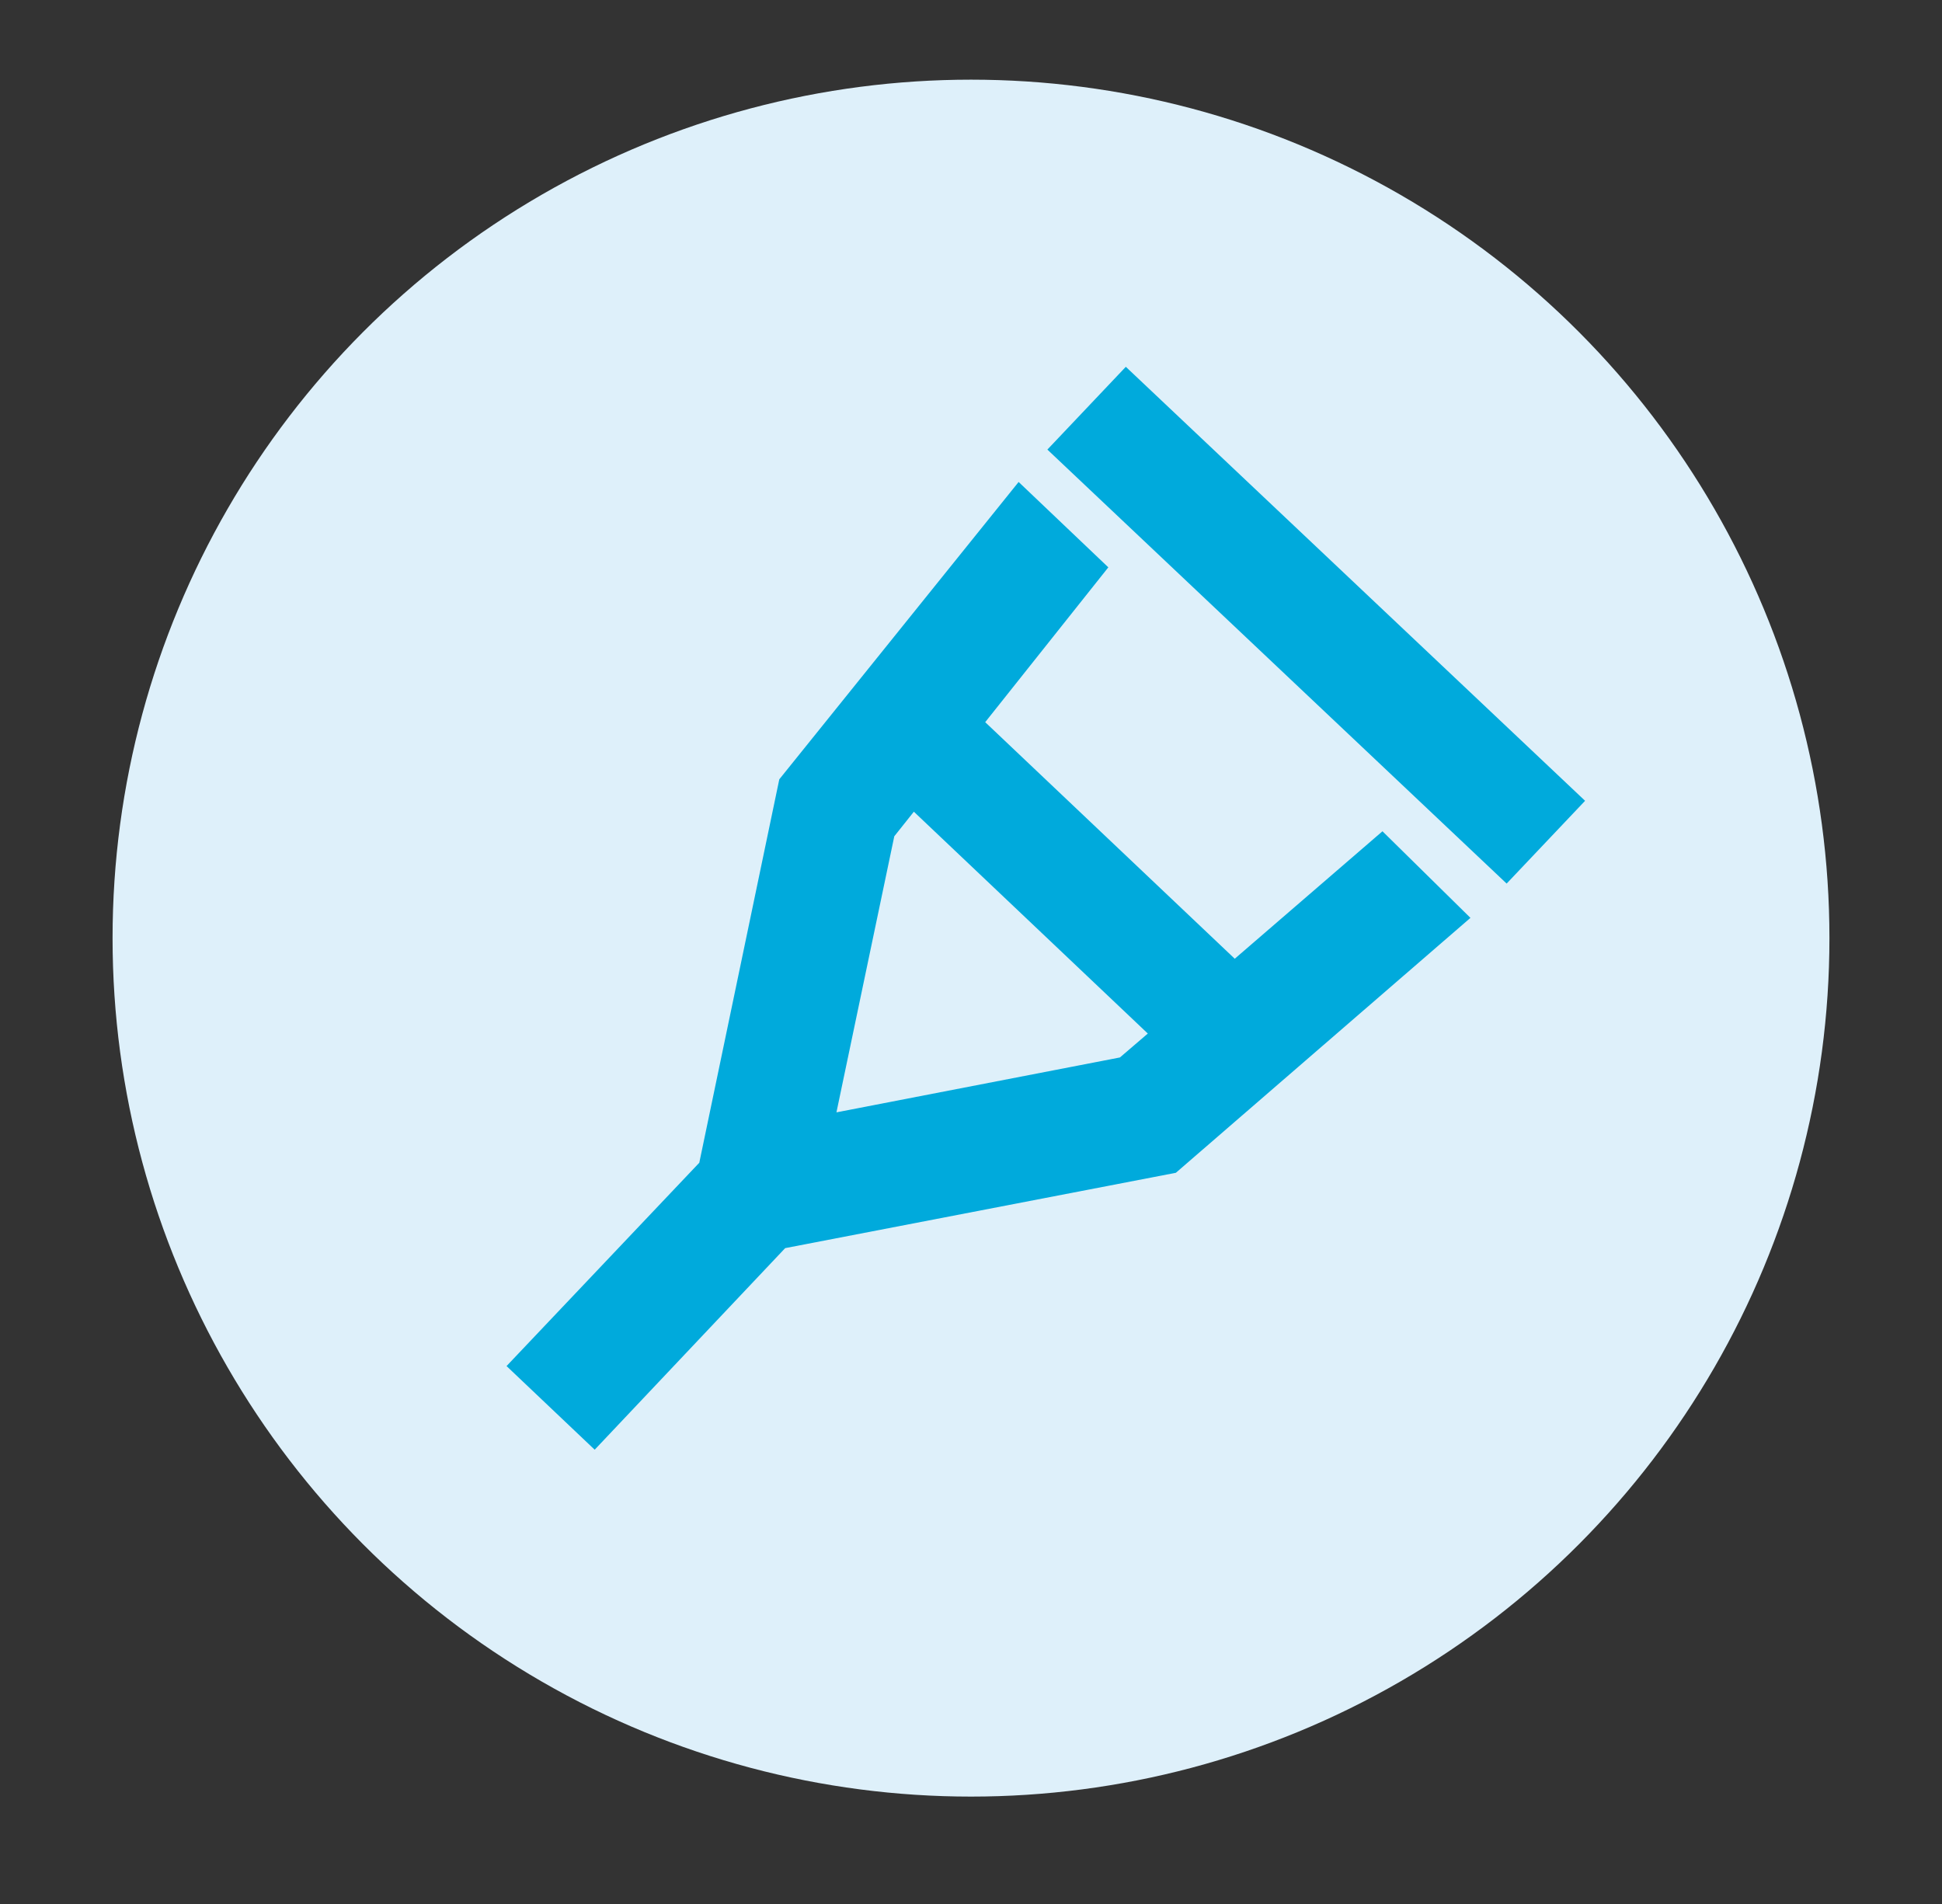<svg id="图层_1" data-name="图层 1" xmlns="http://www.w3.org/2000/svg" viewBox="0 0 112.14 109.96"><rect x="0" y="0" width="112.14" height="109.96" fill="#333333" stroke="none"/><defs><style>.cls-1{fill:#def0fa;}.cls-2{fill:#00aadc;}</style></defs><title>all icons</title><circle class="cls-1" cx="56.07" cy="54.17" r="49.57"/><path class="cls-2" d="M71.3,55.36,56.89,41.7,64,32.76l-5.18-4.93L45,45,40.38,67.14,29.25,78.88l5.09,4.83,11-11.64L67.9,67.72,84.91,53l-5.08-5Zm-23,8.87,3.34-15.94,1.13-1.42L66.28,59.68l-1.61,1.38Z"/><polygon class="cls-2" points="65.01 21.18 60.48 25.96 87 51.02 91.53 46.24 65.01 21.18"/></svg>